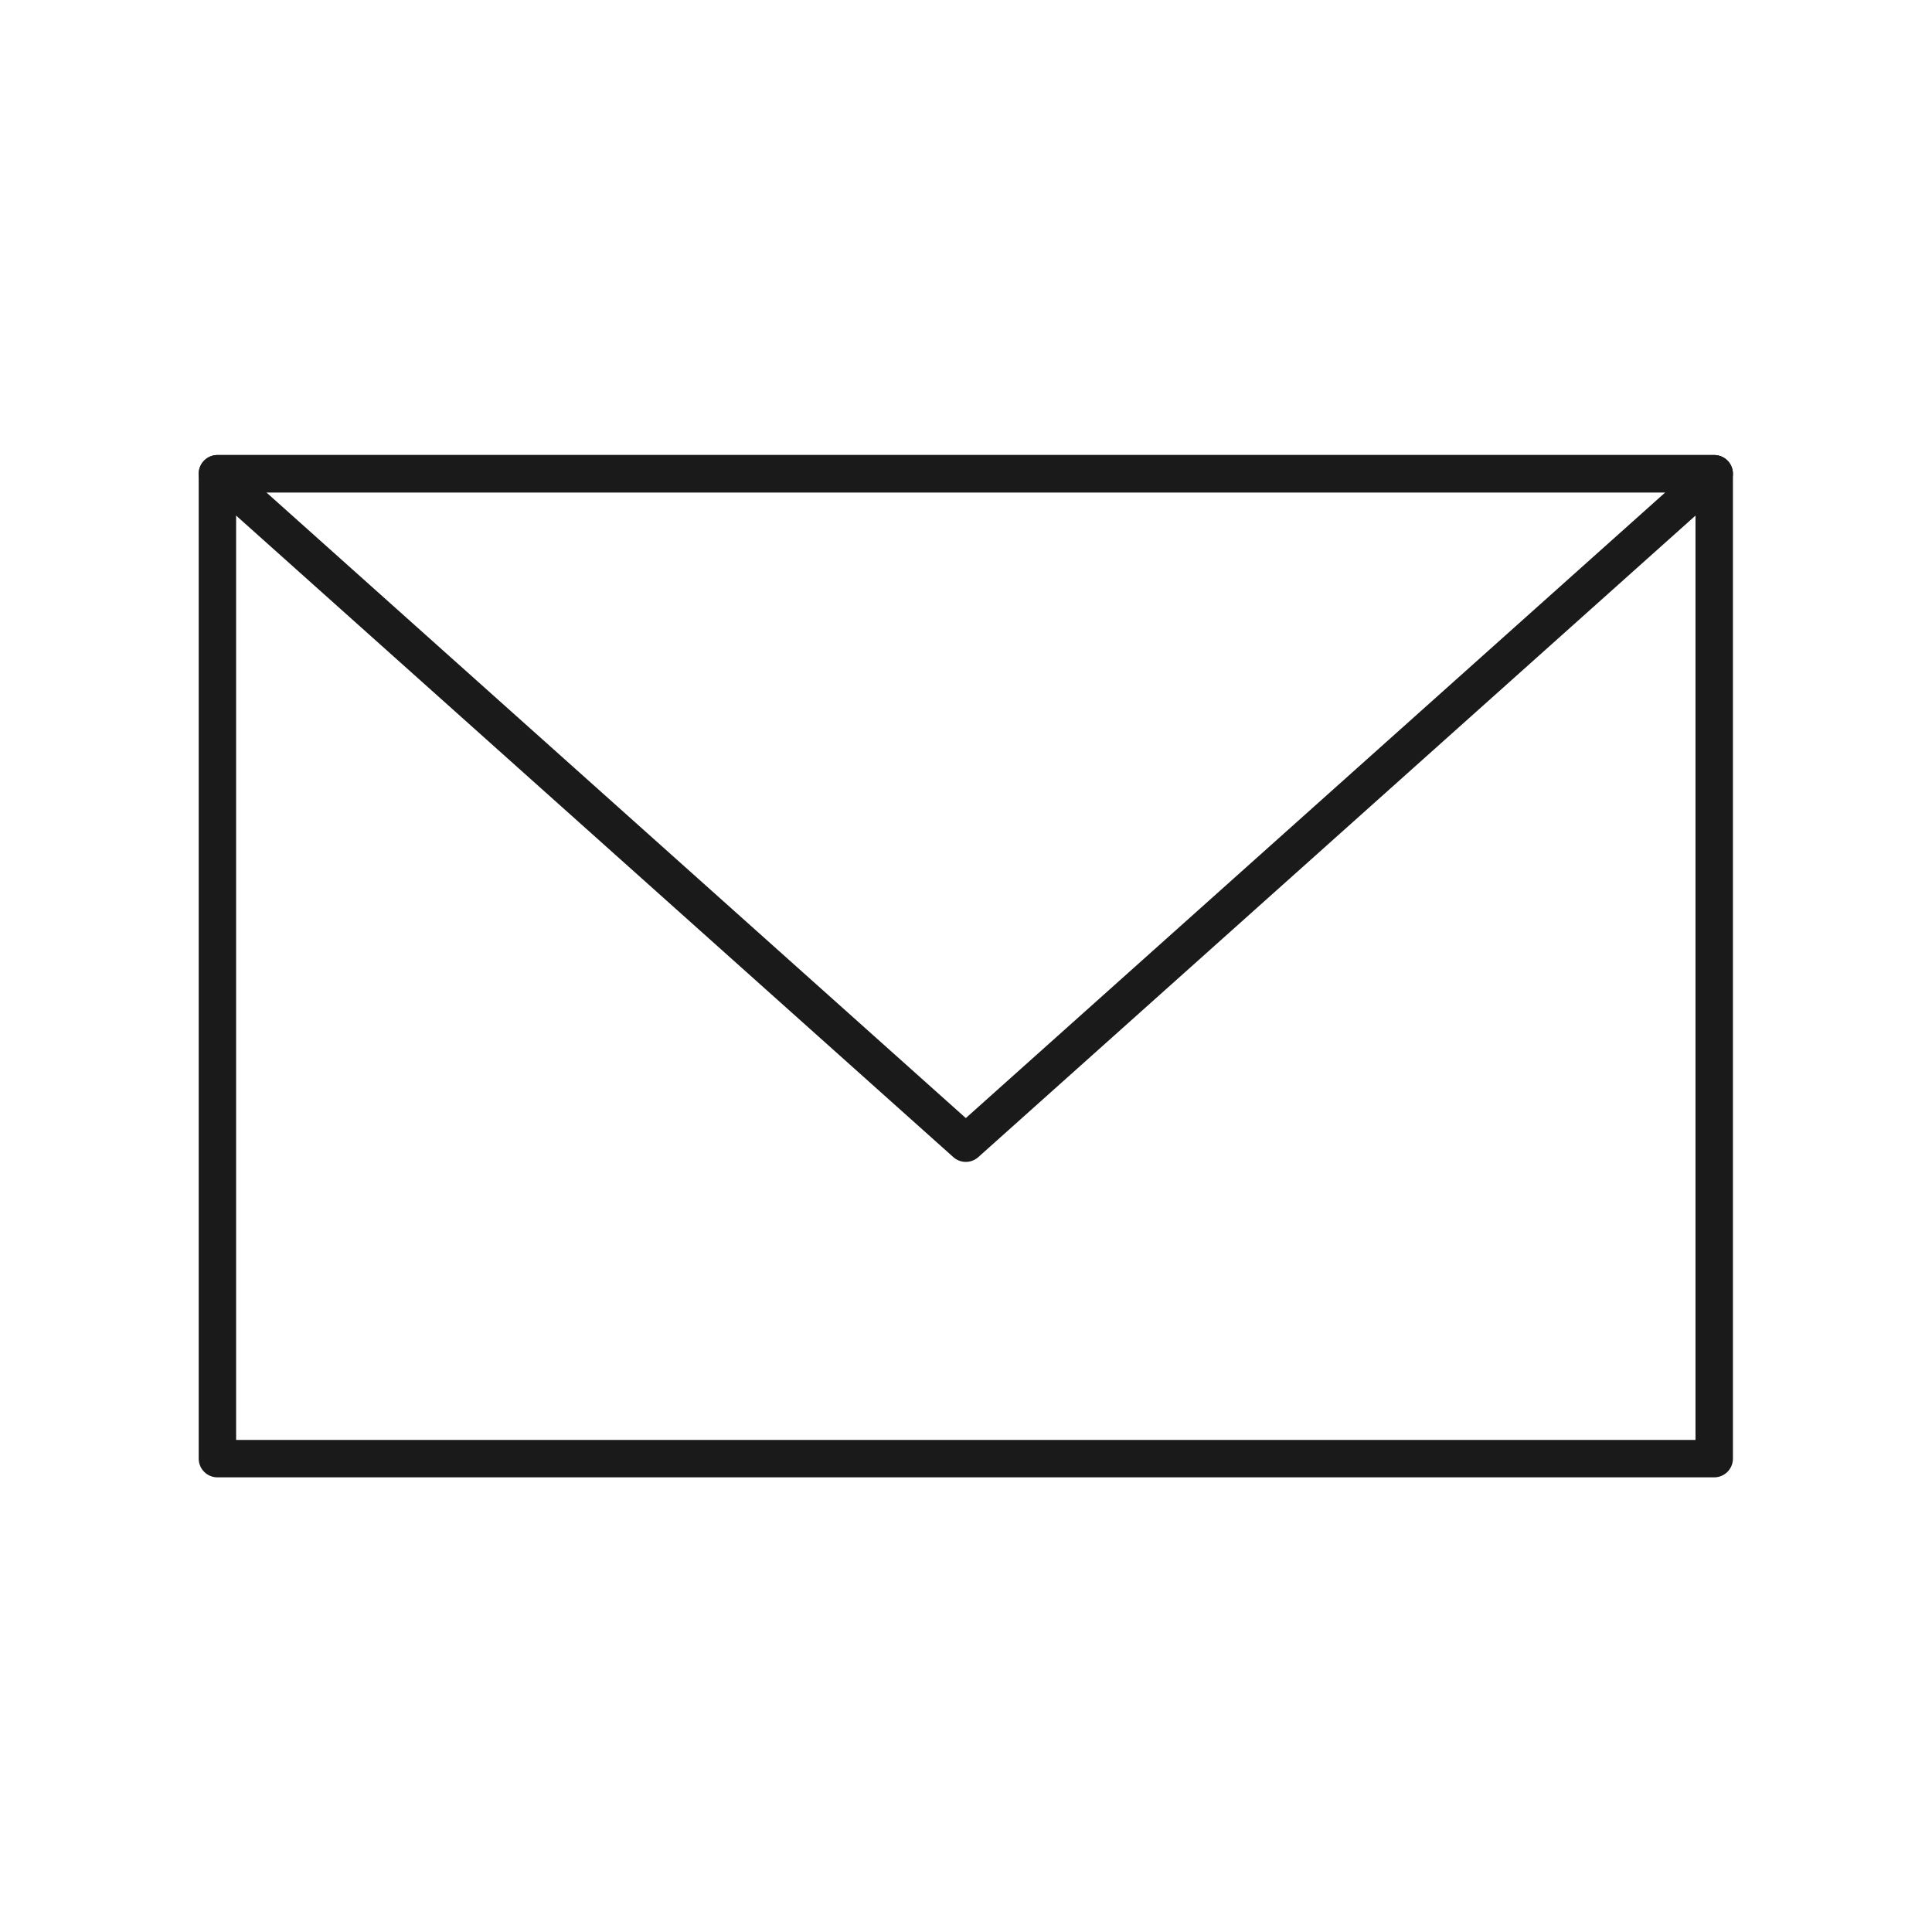 <svg xmlns="http://www.w3.org/2000/svg" viewBox="0 0 51.63 51.63"><defs><style>.cls-1,.cls-2{fill:none;}.cls-1{stroke:#1a1a1a;stroke-linecap:round;stroke-linejoin:round;}</style></defs><g id="レイヤー_2" data-name="レイヤー 2"><g id="レイヤー_1-2" data-name="レイヤー 1"><rect class="cls-1" x="5.81" y="12.66" width="40" height="26.32"/><polygon class="cls-1" points="25.81 30.55 5.81 12.66 45.81 12.66 25.81 30.55"/><rect class="cls-2" width="51.63" height="51.63"/></g></g></svg>
